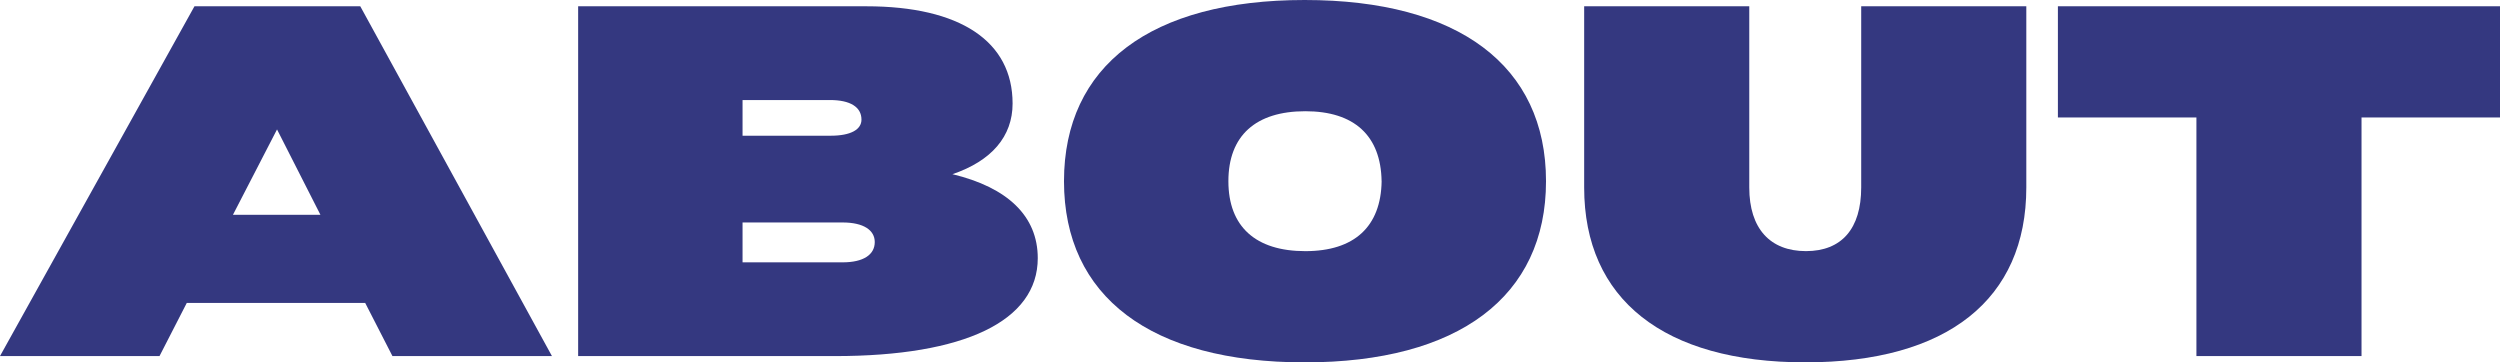 <svg xmlns="http://www.w3.org/2000/svg" width="268.009" height="38.848" viewBox="0 0 268.009 38.848">
  <g id="h2_about" transform="translate(-515.036 -340.104)">
    <g id="グループ_147" data-name="グループ 147">
      <path id="パス_474" data-name="パス 474" d="M554.185,372.578H535.06l-2.925,5.7h-17.1l20.849-37.5h17.774l20.549,37.5h-17.1Zm-4.8-9.45-4.651-9.149-4.724,9.149Z" fill="#343880"/>
      <path id="パス_475" data-name="パス 475" d="M626.288,367.778c0,6.749-7.875,10.5-21.749,10.5H577.015v-37.5h30.9c10.049,0,15.674,3.75,15.674,10.425,0,3.525-2.25,6.149-6.449,7.574C623.063,360.2,626.288,363.278,626.288,367.778ZM594.64,354.653h9.449c2.175,0,3.3-.674,3.3-1.725,0-1.349-1.2-2.1-3.375-2.1H594.64Zm14.173,11.4c0-1.275-1.2-2.1-3.45-2.1H594.64v4.275h10.723C607.613,368.228,608.813,367.4,608.813,366.053Z" fill="#343880"/>
      <path id="パス_476" data-name="パス 476" d="M629.1,359.528c0-12.374,9.3-19.424,25.8-19.424s25.874,7.05,25.874,19.424S671.4,378.952,654.9,378.952,629.1,371.9,629.1,359.528Zm34.048,0c-.075-4.875-2.924-7.5-8.174-7.5-5.326,0-8.25,2.625-8.25,7.5s2.924,7.5,8.25,7.5C660.228,367.028,663.077,364.4,663.152,359.528Z" fill="#343880"/>
      <path id="パス_477" data-name="パス 477" d="M684.864,340.779h17.7V360.2c0,4.425,2.25,6.825,6.076,6.825s5.924-2.4,5.924-6.825V340.779h17.7V360.2c0,12-8.475,18.749-23.7,18.749-15.149,0-23.7-6.749-23.7-18.749Z" fill="#343880"/>
      <path id="パス_478" data-name="パス 478" d="M783.045,352.7H768.2v25.573H750.5V352.7h-14.85V340.779h47.4Z" fill="#343880"/>
    </g>
  </g>
</svg>
